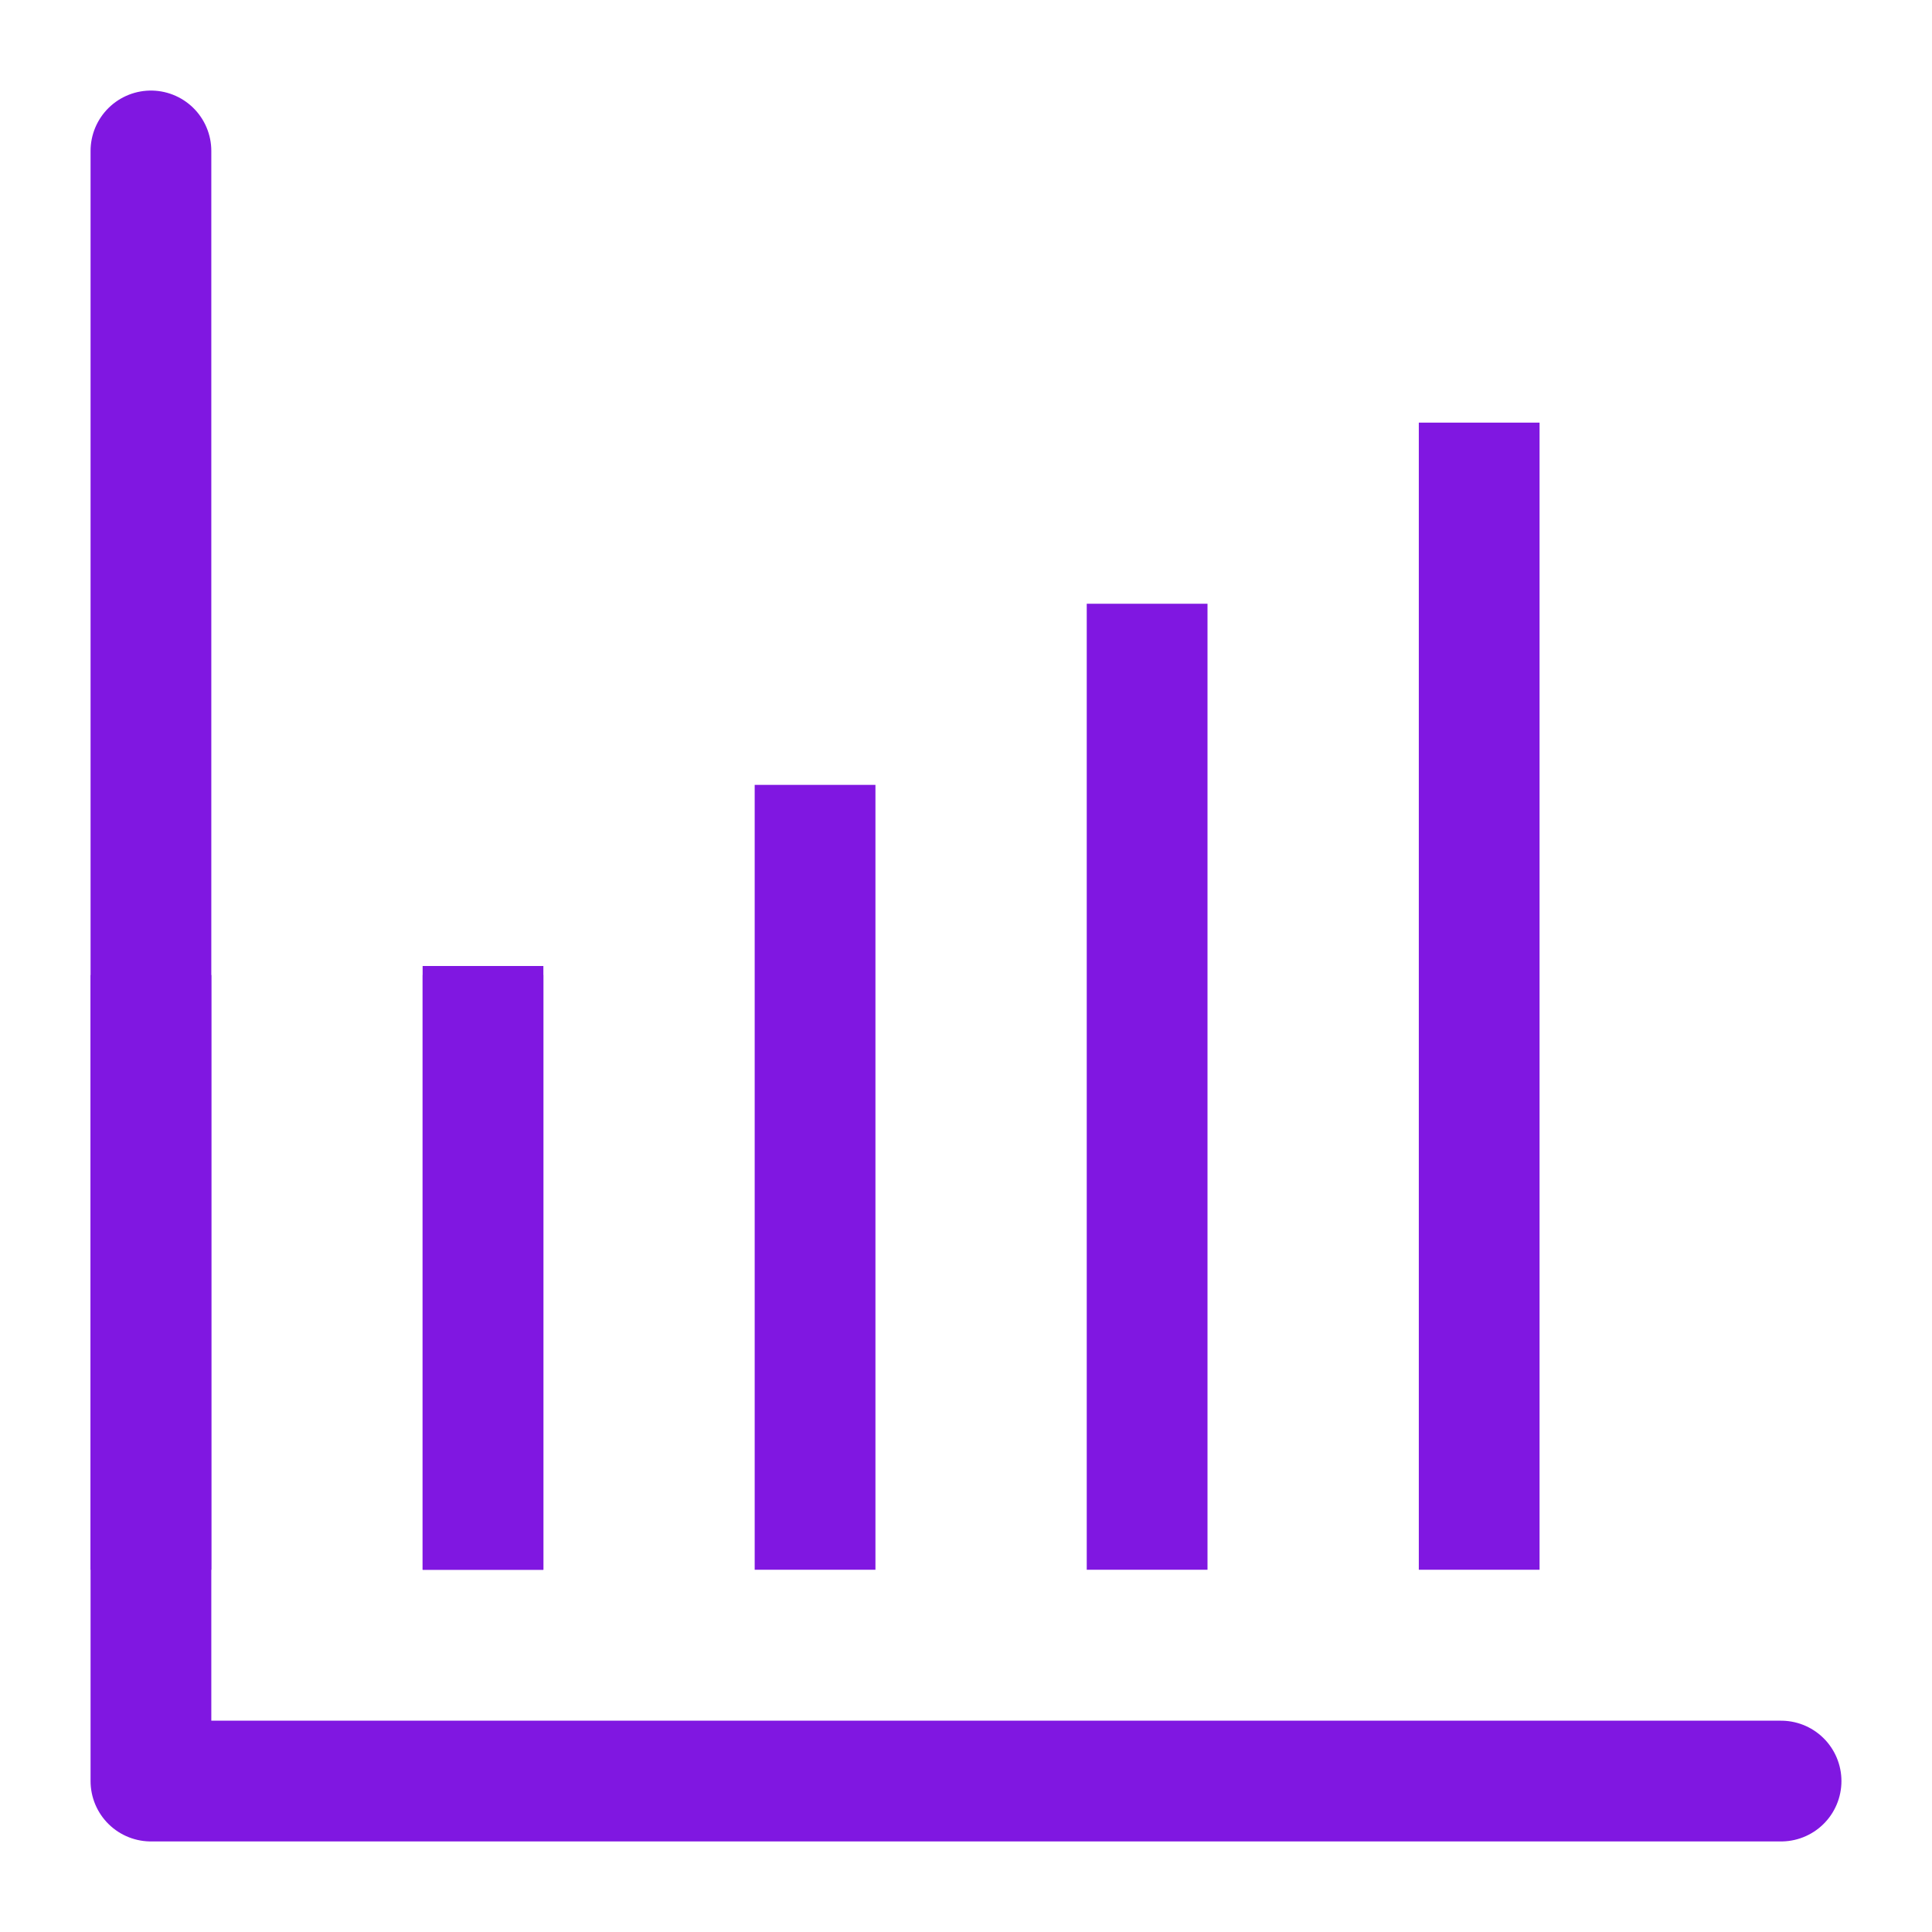 <?xml version="1.0" encoding="utf-8"?>
<!-- Generator: Adobe Illustrator 26.0.1, SVG Export Plug-In . SVG Version: 6.00 Build 0)  -->
<svg version="1.1" id="Layer_1" xmlns="http://www.w3.org/2000/svg" xmlns:xlink="http://www.w3.org/1999/xlink" x="0px" y="0px"
	 viewBox="0 0 64 64" style="enable-background:new 0 0 64 64;" xml:space="preserve">
<style type="text/css">
	.st0{fill:none;stroke:#8017E1;stroke-width:4;stroke-linecap:round;stroke-linejoin:round;}
	.st1{fill:none;stroke:#8017E1;stroke-width:4;stroke-miterlimit:10;}
</style>
<polyline class="st0" points="5,5 5,59 59,59 "/>
<line class="st1" x1="5" y1="52" x2="5" y2="32.3"/>
<line class="st1" x1="16" y1="52" x2="16" y2="32.3"/>
<line class="st1" x1="16" y1="52" x2="16" y2="32"/>
<line class="st1" x1="27" y1="52" x2="27" y2="26"/>
<line class="st1" x1="38" y1="52" x2="38" y2="20"/>
<line class="st1" x1="49" y1="52" x2="49" y2="14"/>
</svg>
